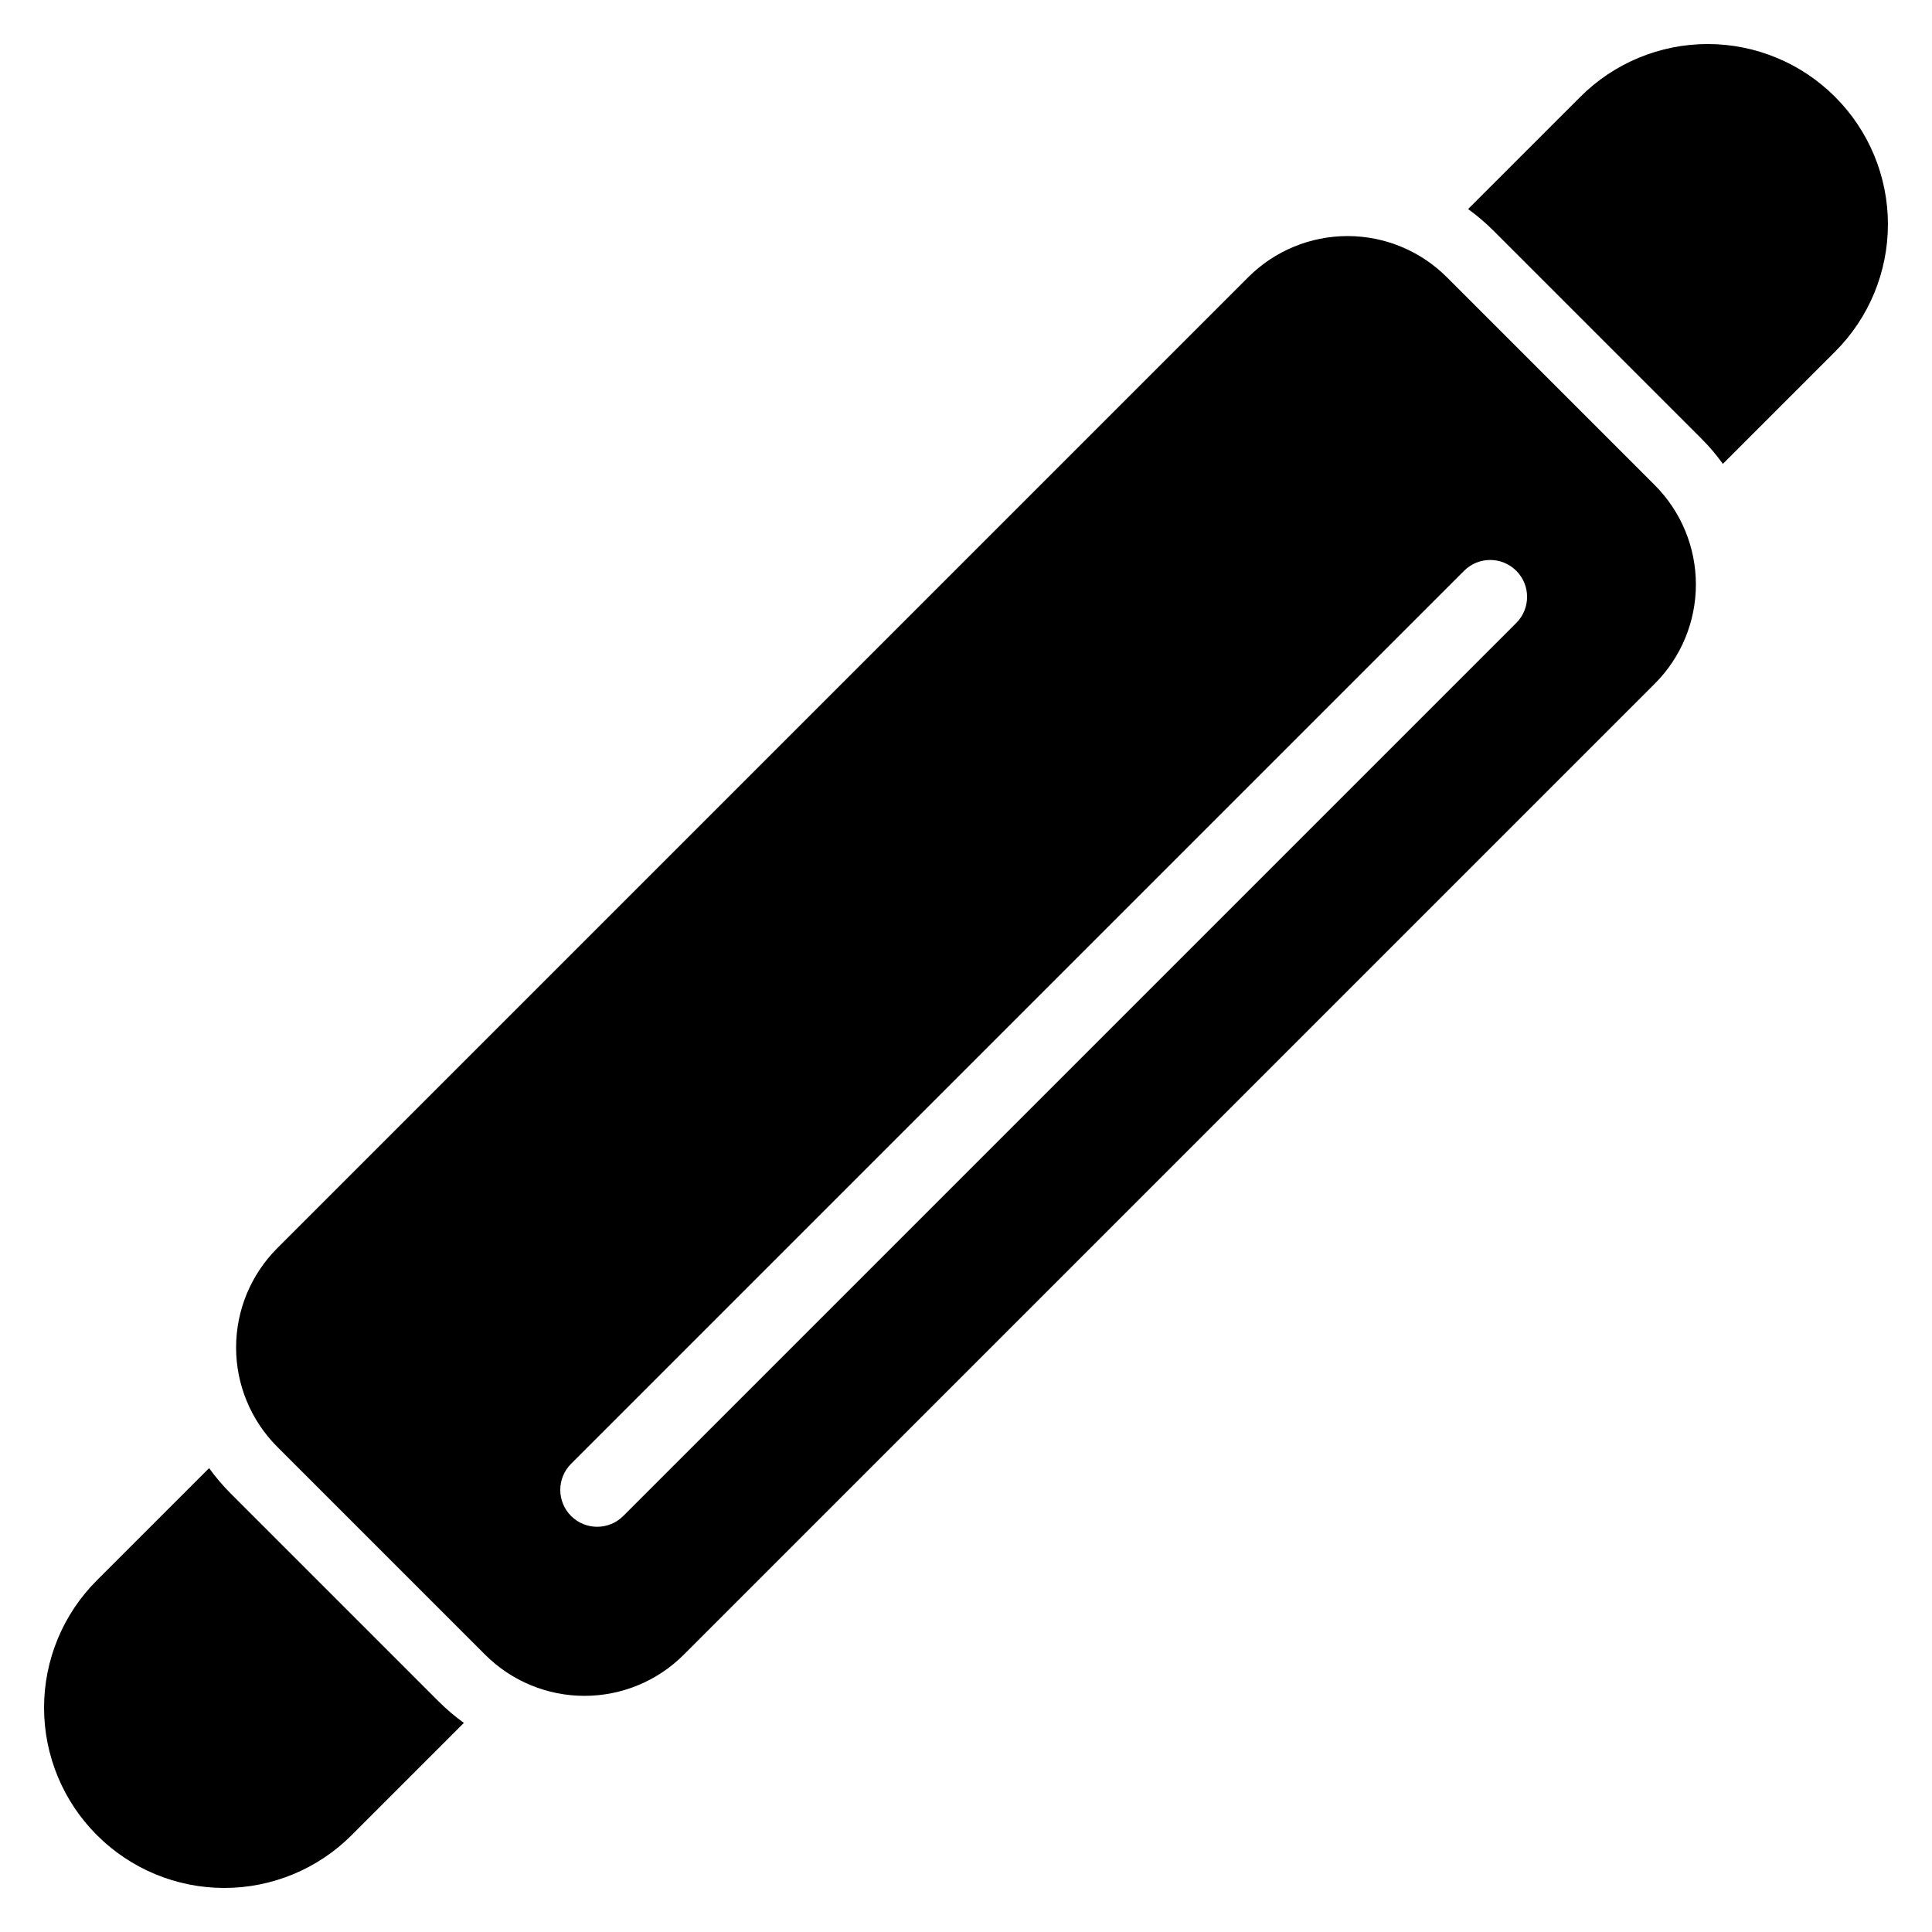 <?xml version="1.0" encoding="UTF-8"?>
<!-- Uploaded to: ICON Repo, www.svgrepo.com, Generator: ICON Repo Mixer Tools -->
<svg fill="#000000" width="800px" height="800px" version="1.1" viewBox="144 144 512 512" xmlns="http://www.w3.org/2000/svg">
 <path d="m199.41 533.06c1.699 2.363 3.602 4.606 5.688 6.695 15.062 15.055 40.09 40.09 55.125 55.125 2.094 2.09 4.34 3.996 6.711 5.707l-29.766 29.766c-8.945 8.945-21.074 13.973-33.73 13.973-12.648 0-24.785-5.027-33.73-13.973-0.02-0.02-0.039-0.039-0.059-0.059-8.949-8.949-13.973-21.086-13.973-33.734 0-12.656 5.023-24.781 13.973-33.73l29.766-29.766zm328.02-315.59c-6.973-6.984-16.445-10.91-26.316-10.91-9.867 0-19.34 3.922-26.316 10.898-46.77 46.77-210.56 210.56-257.33 257.33-6.977 6.988-10.902 16.445-10.902 26.316 0 9.863 3.926 19.32 10.895 26.305 15.051 15.043 40.082 40.082 55.113 55.113 6.977 6.977 16.441 10.898 26.312 10.898 9.871 0 19.328-3.914 26.312-10.898 46.77-46.77 210.56-210.56 257.33-257.33 6.984-6.984 10.902-16.441 10.902-26.316-0.004-9.867-3.922-19.328-10.902-26.312l-55.105-55.105 0.012 0.012zm-218.26 328.28c-3.816 3.816-10.012 3.816-13.828 0s-3.816-10.012 0-13.828l236.66-236.66c3.816-3.816 10.012-3.816 13.828 0 3.816 3.816 3.816 10.012 0 13.828zm223.89-346.34 29.766-29.766c8.945-8.945 21.074-13.973 33.727-13.973 12.656 0 24.793 5.027 33.734 13.973 0.02 0.02 0.039 0.039 0.059 0.059 8.945 8.949 13.973 21.086 13.973 33.734s-5.023 24.781-13.973 33.73l-29.766 29.766c-1.707-2.375-3.613-4.617-5.707-6.715l-55.121-55.121c-2.09-2.086-4.328-3.984-6.695-5.691z" fill-rule="evenodd"/>
</svg>
